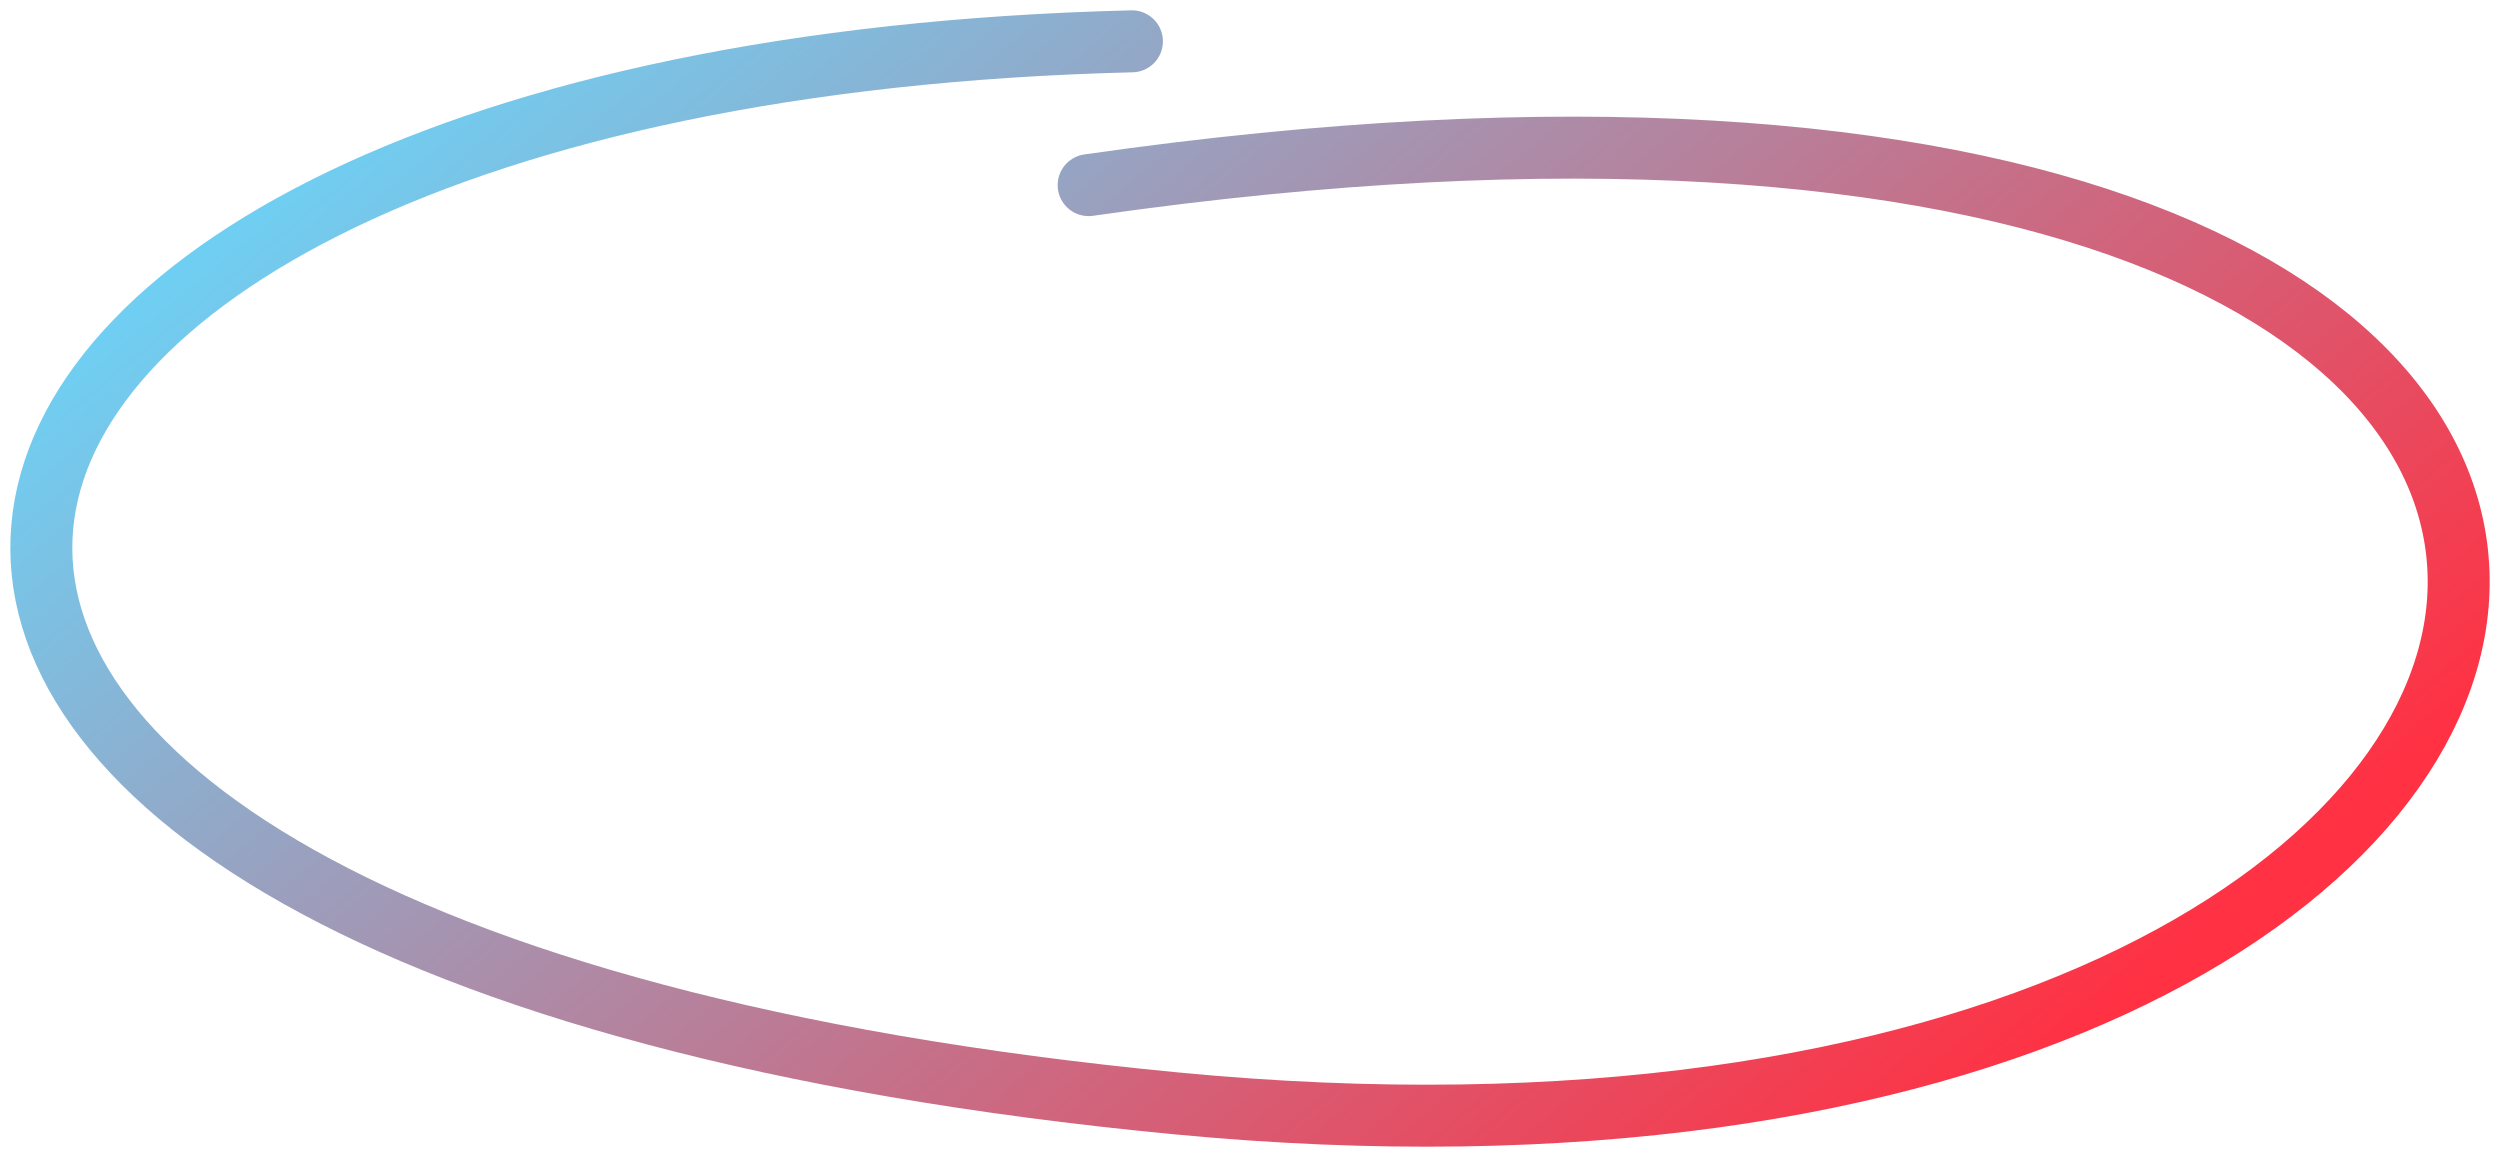 <svg width="121" height="56" viewBox="0 0 121 56" fill="none" xmlns="http://www.w3.org/2000/svg">
<path d="M52.691 8.96C145.868 -4.425 134.875 60.894 56.879 53.399C-21.118 45.903 -10.648 3.606 54.785 2" stroke="url(#paint0_linear_2_111)" stroke-width="3" stroke-linecap="round"/>
<defs>
<linearGradient id="paint0_linear_2_111" x1="31.987" y1="-14.449" x2="91.876" y2="57.532" gradientUnits="userSpaceOnUse">
<stop stop-color="#65DAFF"/>
<stop offset="1" stop-color="#FF3143"/>
</linearGradient>
</defs>
</svg>
